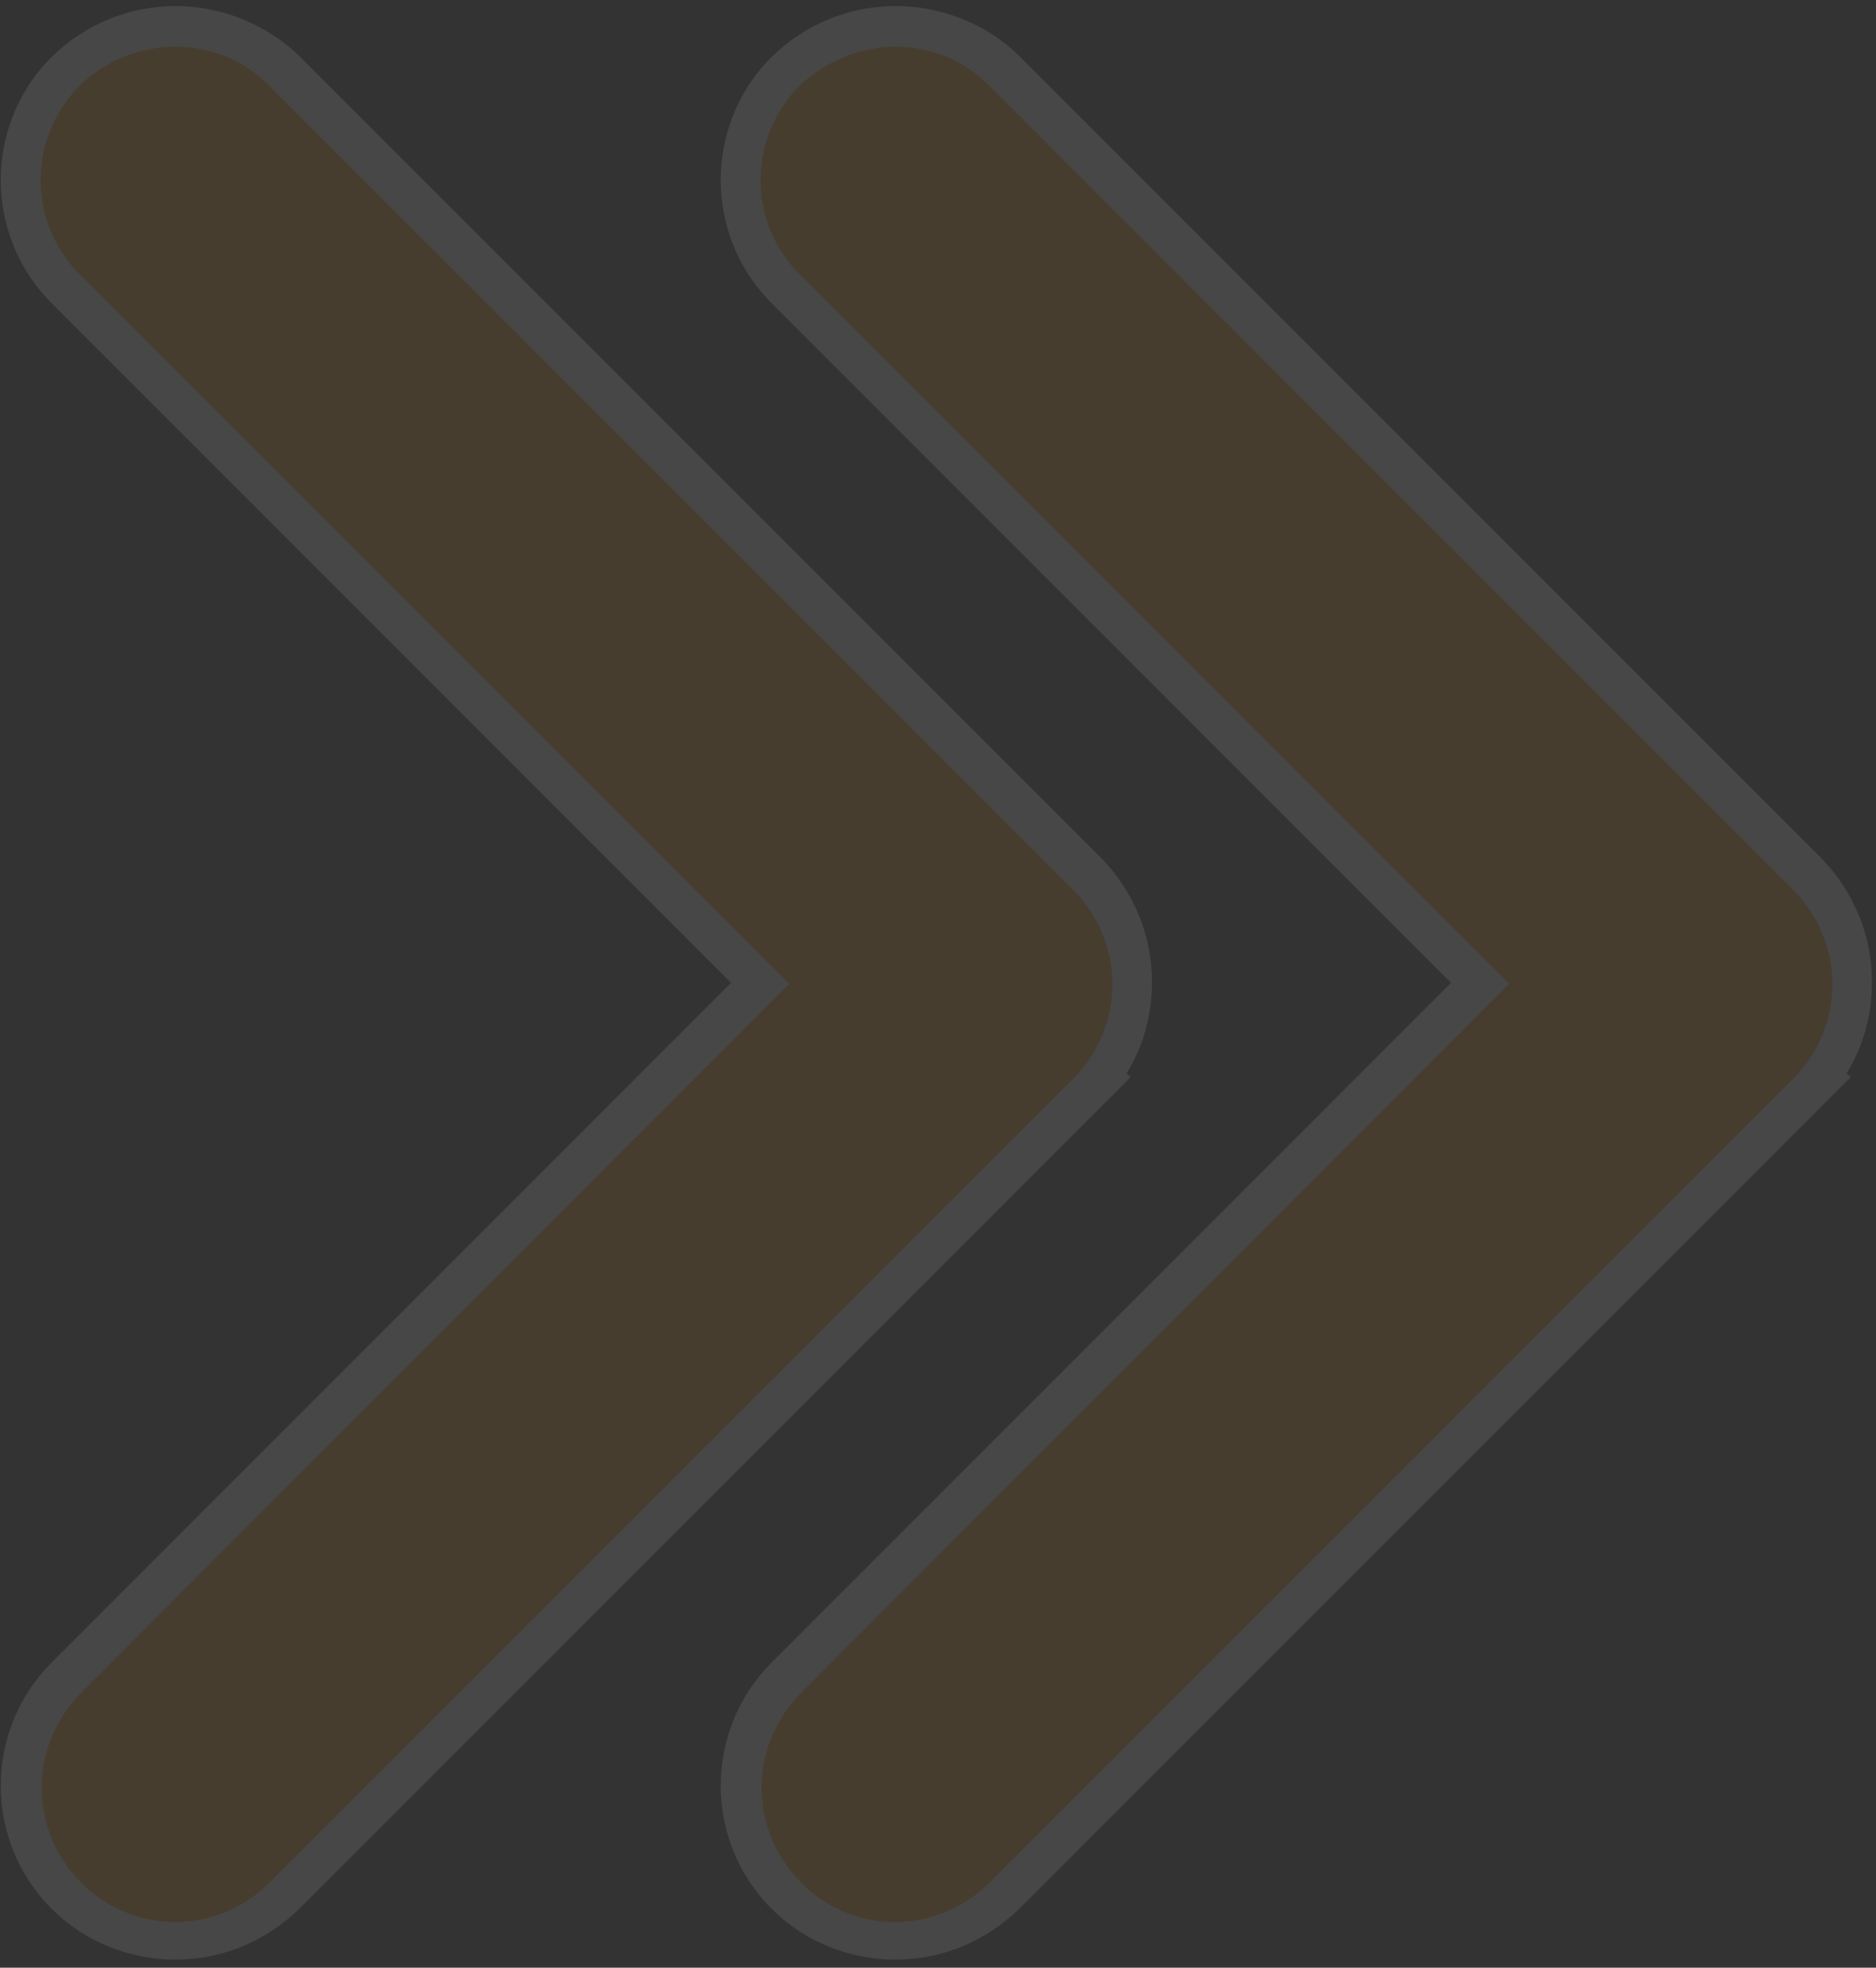 <svg xmlns="http://www.w3.org/2000/svg" width="185" height="194" viewBox="0 0 185 194" fill="none"><rect x="0" y="0" width="185" height="194" fill="#333333" stroke="none"/><g opacity="0.1"><path d="M17.3 191.5C13.2 191.5 9.4 189.9 6.5 187C0.6 181.1 0.6 171.4 6.5 165.5L74.9 97L6.4 28.5C0.5 22.6 0.5 12.9 6.4 7C9.3 4.1 13.1 2.5 17.2 2.5C21.3 2.5 25.1 4.1 28 7L107.2 86.2C112.6 91.6 113.1 100.2 108.5 106.2L108.6 106.3L107.2 107.8L28 187C25.2 189.9 21.4 191.5 17.3 191.5Z" fill="#F39800"></path><path d="M17.3 4.6C20.7 4.6 24.1 5.9 26.6 8.5L105.8 87.7C111 92.9 111 101.2 105.8 106.4L26.6 185.6C24 188.2 20.6 189.5 17.3 189.5C14 189.5 10.5 188.2 8 185.6C2.8 180.4 2.8 172.1 8 166.9L77.8 97L7.9 27.1C2.7 21.9 2.7 13.6 7.9 8.4C10.5 5.9 13.9 4.6 17.3 4.6ZM17.3 0.6C12.7 0.6 8.4 2.4 5.1 5.6C-1.6 12.3 -1.6 23.2 5.1 29.9L72.1 96.9L5.1 163.9C-1.6 170.6 -1.6 181.5 5.1 188.2C8.3 191.4 12.7 193.2 17.3 193.2C21.9 193.2 26.2 191.4 29.5 188.2L108.7 109L111.5 106.2L111.1 105.8C112.8 103.1 113.6 100 113.6 96.8C113.6 92.2 111.8 87.9 108.6 84.6L29.4 5.4C26.2 2.4 21.9 0.6 17.3 0.6Z" fill="white"></path><path d="M88.4 191.5C84.3 191.5 80.5 189.9 77.6 187C71.7 181.1 71.7 171.4 77.6 165.5L146 97L77.5 28.5C74.6 25.6 73 21.8 73 17.7C73 13.6 74.6 9.8 77.5 6.9C80.4 4 84.2 2.4 88.3 2.4C92.4 2.4 96.2 4 99.1 6.9L178.3 86.1C183.8 91.6 184.2 100.1 179.6 106.1L179.7 106.2L178.3 107.7L99.1 186.9C96.3 189.9 92.4 191.5 88.4 191.5Z" fill="#F39800"></path><path d="M88.3 4.6C91.7 4.6 95.1 5.9 97.6 8.5L176.8 87.7C182 92.9 182 101.2 176.8 106.4L97.6 185.6C95 188.2 91.6 189.5 88.3 189.5C84.9 189.5 81.5 188.2 79 185.6C73.8 180.4 73.8 172.1 79 166.9L148.8 97L78.9 27.1C73.7 21.9 73.7 13.6 78.9 8.4C81.6 5.9 85 4.6 88.3 4.6ZM88.3 0.6C83.7 0.6 79.4 2.4 76.1 5.6C69.4 12.3 69.4 23.2 76.1 29.9L143.1 96.9L76.1 163.9C69.4 170.6 69.4 181.5 76.1 188.2C79.3 191.4 83.7 193.2 88.3 193.2C92.9 193.2 97.2 191.4 100.5 188.2L179.7 109L182.5 106.2L182.1 105.8C183.8 103.1 184.6 100 184.6 96.8C184.6 92.2 182.8 87.9 179.6 84.6L100.4 5.4C97.3 2.4 92.9 0.6 88.3 0.6Z" fill="white"></path></g></svg>